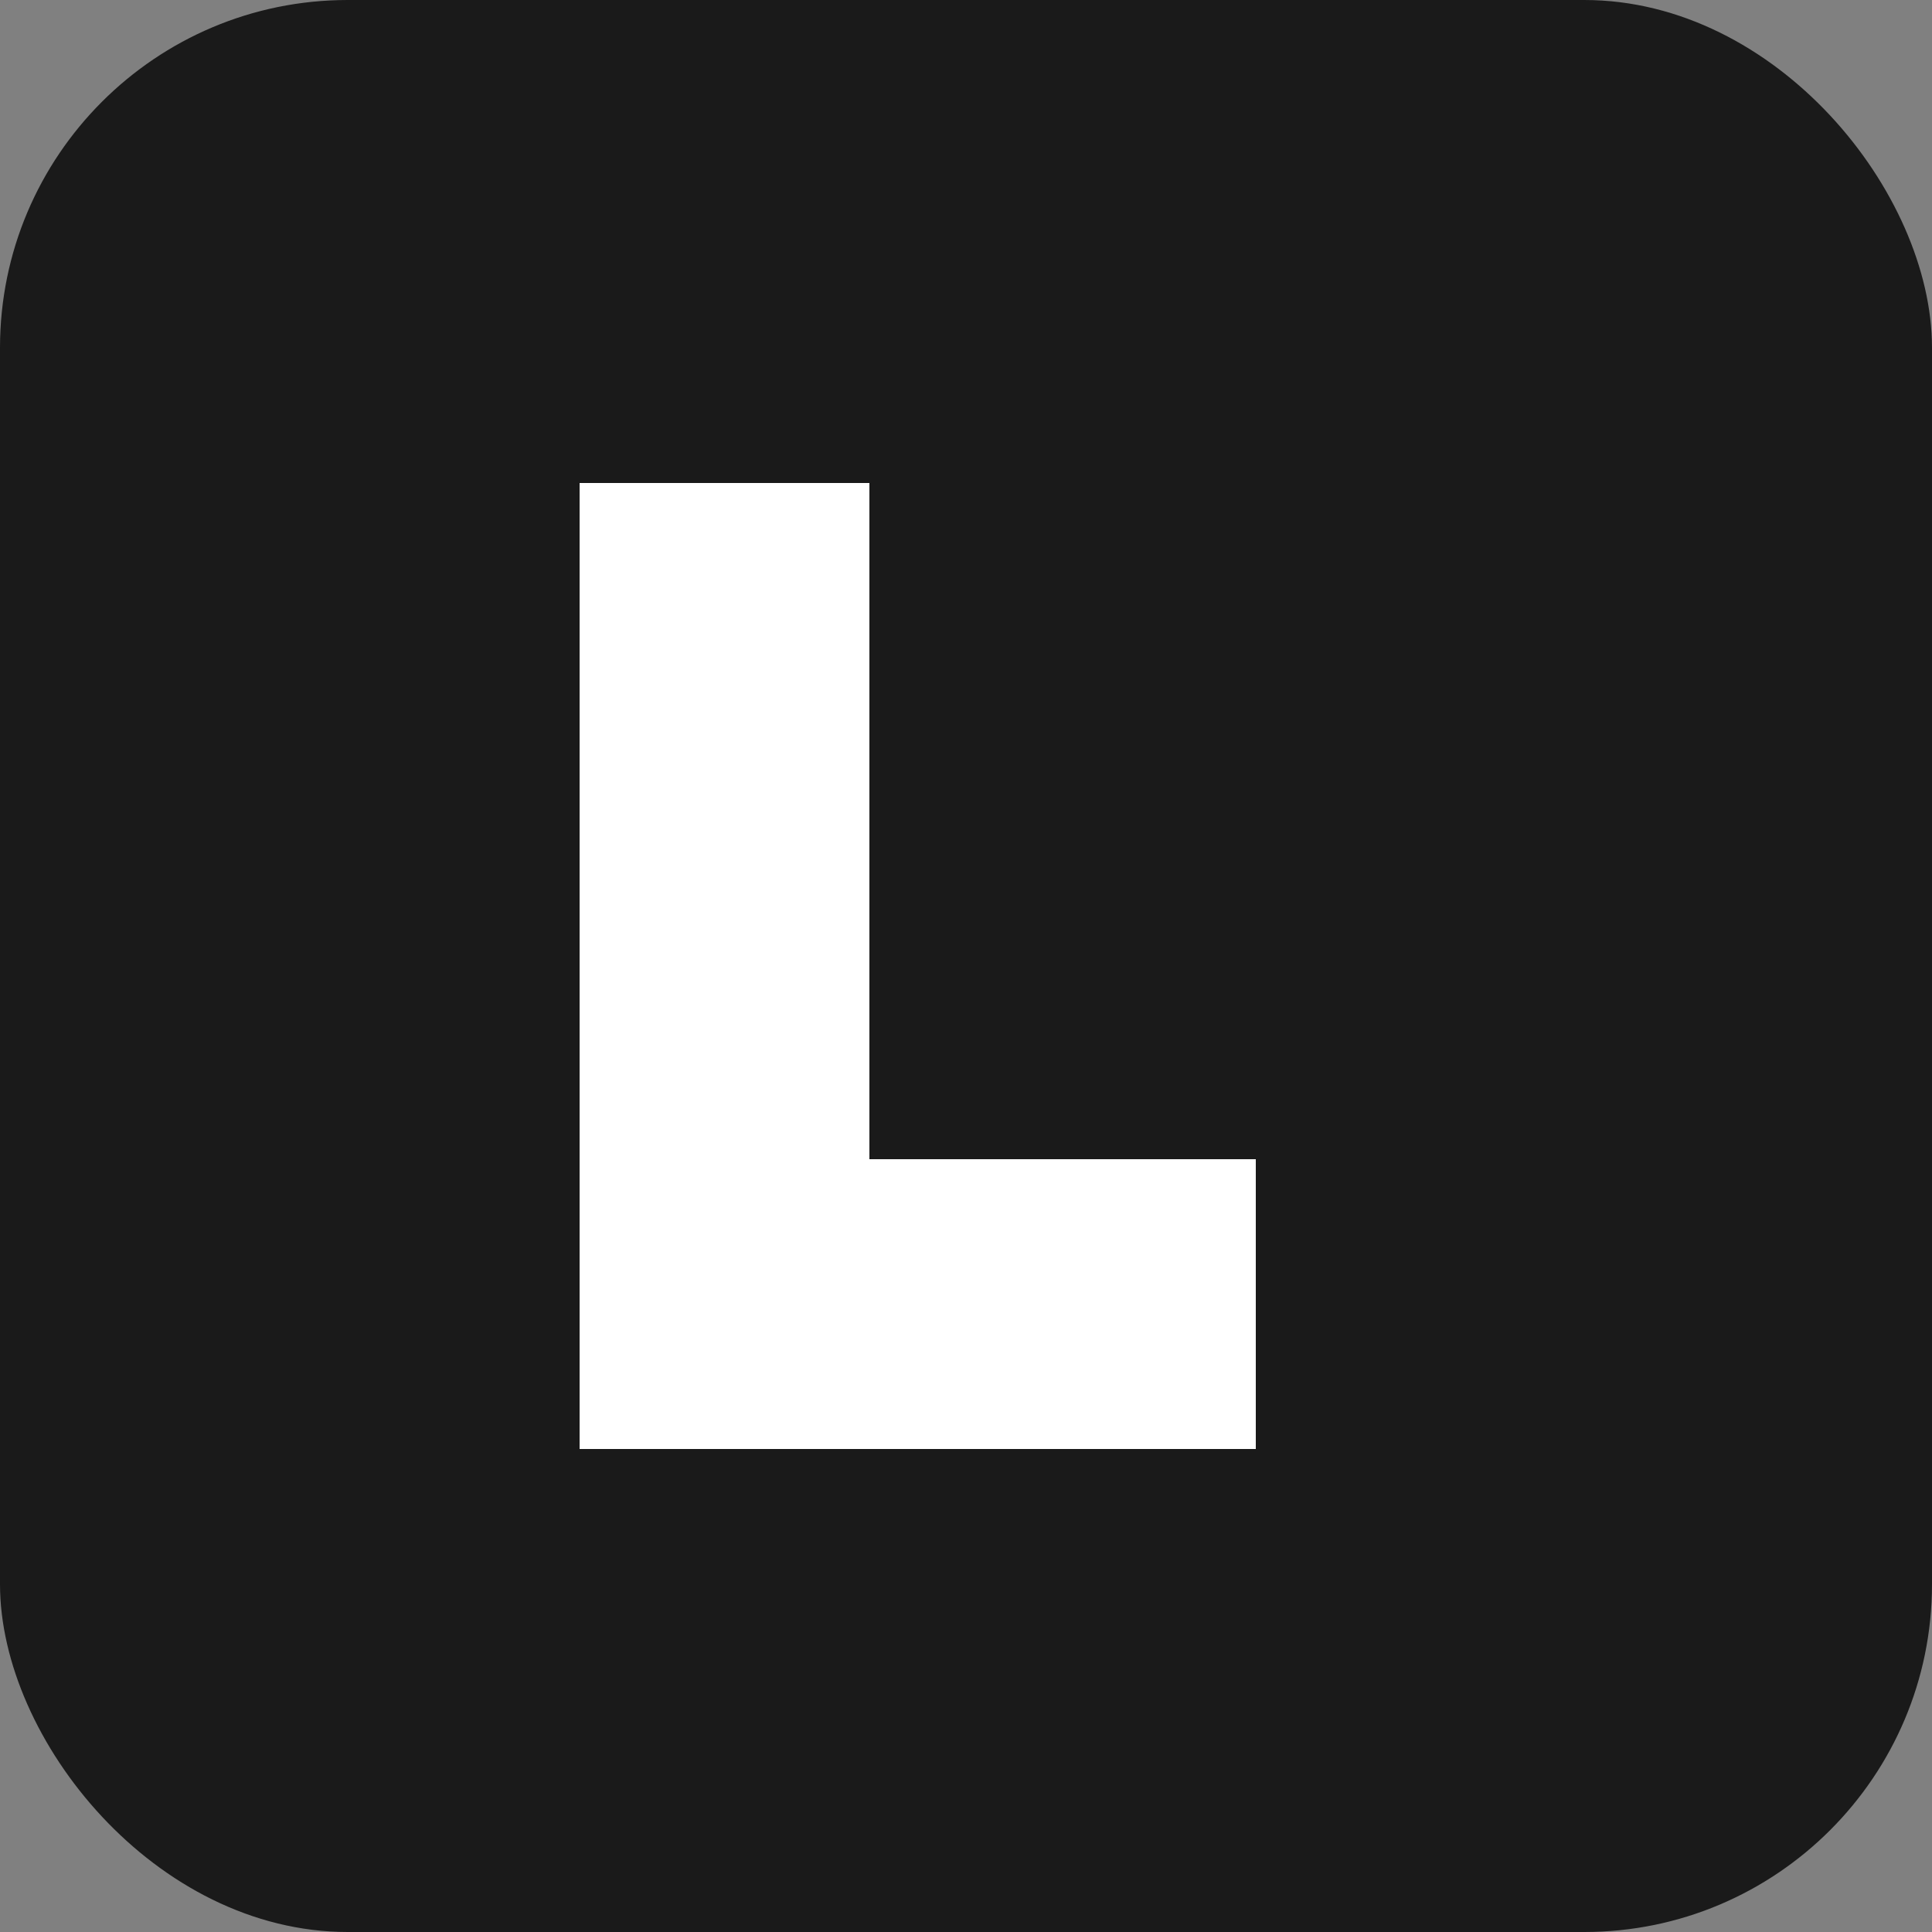 <svg xmlns="http://www.w3.org/2000/svg" viewBox="0 0 100 100">
  <rect x="0" y="0" width="100" height="100" fill="#808080" stroke="none"/>
  <rect width="100" height="100" fill="#1A1A1A" rx="18"/>
  <path d="M 30 25 L 30 75 L 65 75 L 65 60 L 45 60 L 45 25 Z" fill="#FFFFFF"/>
</svg>
